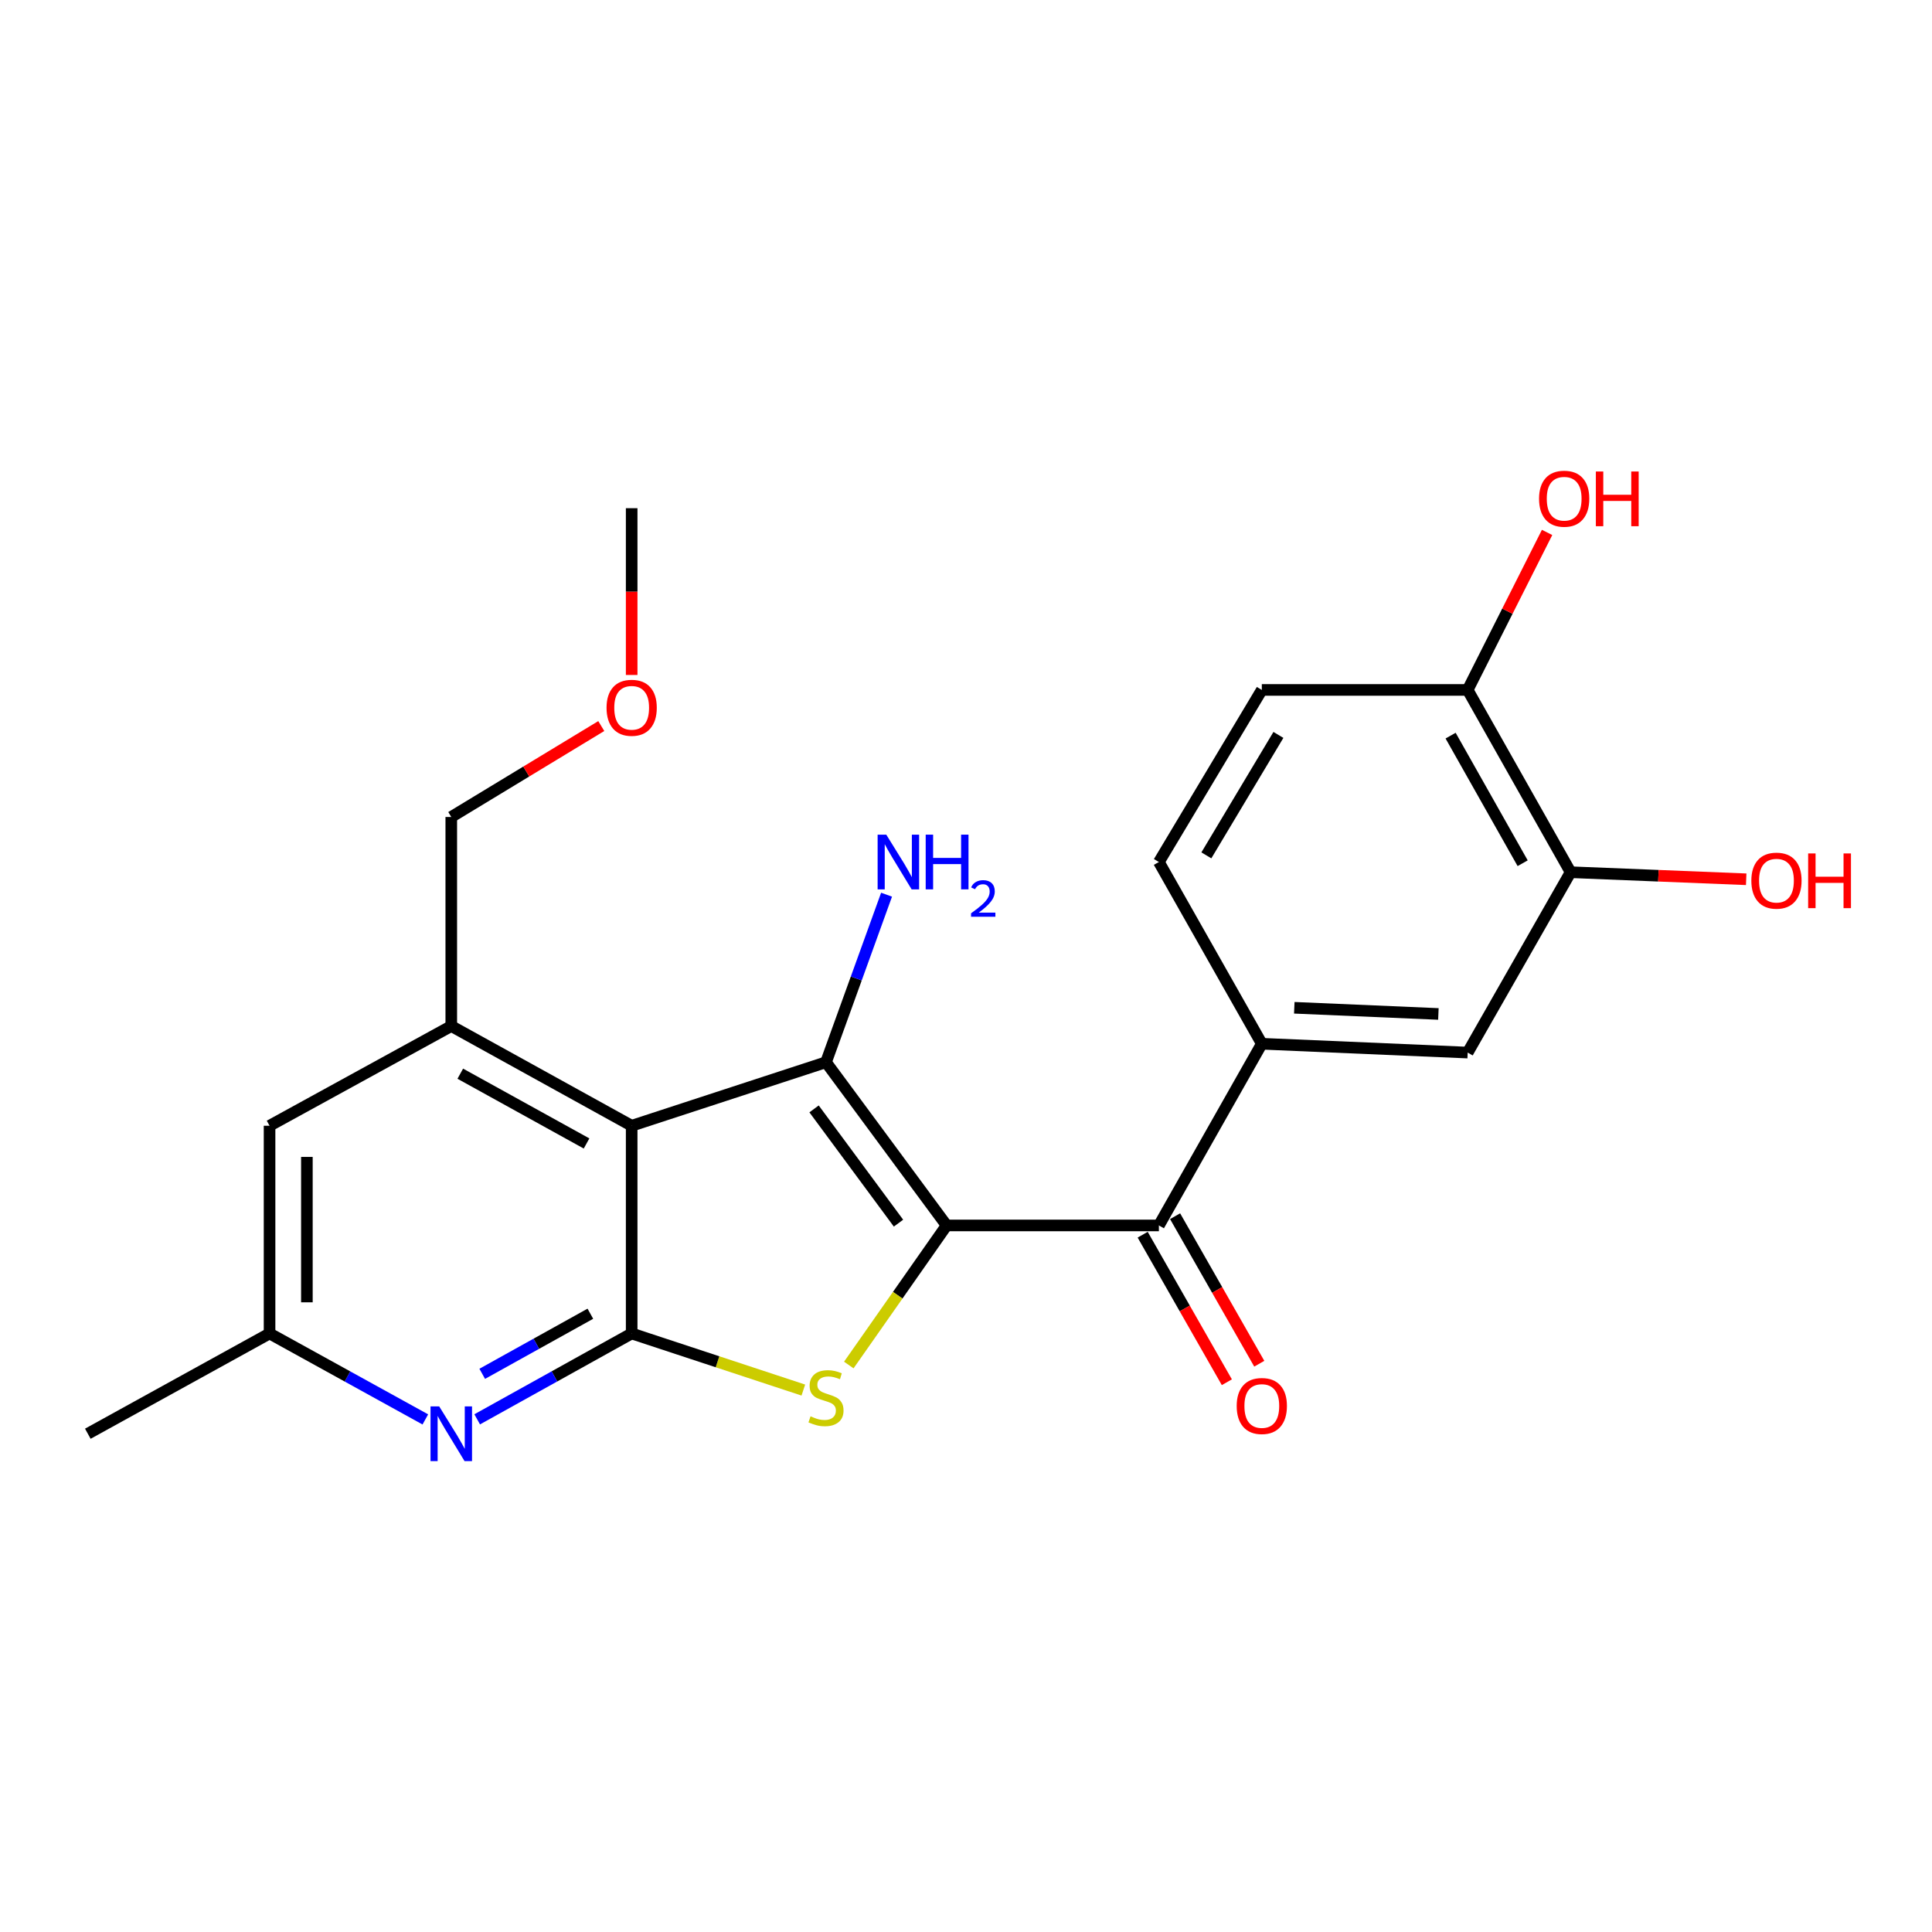 <?xml version='1.0' encoding='iso-8859-1'?>
<svg version='1.1' baseProfile='full'
              xmlns='http://www.w3.org/2000/svg'
                      xmlns:rdkit='http://www.rdkit.org/xml'
                      xmlns:xlink='http://www.w3.org/1999/xlink'
                  xml:space='preserve'
width='1000px' height='1000px' viewBox='0 0 1000 1000'>
<!-- END OF HEADER -->
<rect style='opacity:1.0;fill:#FFFFFF;stroke:none' width='1000' height='1000' x='0' y='0'> </rect>
<path class='bond-0' d='M 489.966,634.288 L 427.534,549.806' style='fill:none;fill-rule:evenodd;stroke:#000000;stroke-width:6px;stroke-linecap:butt;stroke-linejoin:miter;stroke-opacity:1' />
<path class='bond-0' d='M 465.062,633.1 L 421.359,573.963' style='fill:none;fill-rule:evenodd;stroke:#000000;stroke-width:6px;stroke-linecap:butt;stroke-linejoin:miter;stroke-opacity:1' />
<path class='bond-2' d='M 489.966,634.288 L 464.65,670.409' style='fill:none;fill-rule:evenodd;stroke:#000000;stroke-width:6px;stroke-linecap:butt;stroke-linejoin:miter;stroke-opacity:1' />
<path class='bond-2' d='M 464.65,670.409 L 439.333,706.53' style='fill:none;fill-rule:evenodd;stroke:#CCCC00;stroke-width:6px;stroke-linecap:butt;stroke-linejoin:miter;stroke-opacity:1' />
<path class='bond-4' d='M 489.966,634.288 L 599.836,634.288' style='fill:none;fill-rule:evenodd;stroke:#000000;stroke-width:6px;stroke-linecap:butt;stroke-linejoin:miter;stroke-opacity:1' />
<path class='bond-1' d='M 427.534,549.806 L 326.95,582.687' style='fill:none;fill-rule:evenodd;stroke:#000000;stroke-width:6px;stroke-linecap:butt;stroke-linejoin:miter;stroke-opacity:1' />
<path class='bond-12' d='M 427.534,549.806 L 443.208,506.448' style='fill:none;fill-rule:evenodd;stroke:#000000;stroke-width:6px;stroke-linecap:butt;stroke-linejoin:miter;stroke-opacity:1' />
<path class='bond-12' d='M 443.208,506.448 L 458.883,463.089' style='fill:none;fill-rule:evenodd;stroke:#0000FF;stroke-width:6px;stroke-linecap:butt;stroke-linejoin:miter;stroke-opacity:1' />
<path class='bond-6' d='M 326.95,582.687 L 233.58,531.085' style='fill:none;fill-rule:evenodd;stroke:#000000;stroke-width:6px;stroke-linecap:butt;stroke-linejoin:miter;stroke-opacity:1' />
<path class='bond-6' d='M 303.598,591.858 L 238.239,555.737' style='fill:none;fill-rule:evenodd;stroke:#000000;stroke-width:6px;stroke-linecap:butt;stroke-linejoin:miter;stroke-opacity:1' />
<path class='bond-23' d='M 326.95,582.687 L 326.95,690.205' style='fill:none;fill-rule:evenodd;stroke:#000000;stroke-width:6px;stroke-linecap:butt;stroke-linejoin:miter;stroke-opacity:1' />
<path class='bond-3' d='M 415.806,719.498 L 371.378,704.852' style='fill:none;fill-rule:evenodd;stroke:#CCCC00;stroke-width:6px;stroke-linecap:butt;stroke-linejoin:miter;stroke-opacity:1' />
<path class='bond-3' d='M 371.378,704.852 L 326.95,690.205' style='fill:none;fill-rule:evenodd;stroke:#000000;stroke-width:6px;stroke-linecap:butt;stroke-linejoin:miter;stroke-opacity:1' />
<path class='bond-5' d='M 326.95,690.205 L 286.97,712.424' style='fill:none;fill-rule:evenodd;stroke:#000000;stroke-width:6px;stroke-linecap:butt;stroke-linejoin:miter;stroke-opacity:1' />
<path class='bond-5' d='M 286.97,712.424 L 246.99,734.644' style='fill:none;fill-rule:evenodd;stroke:#0000FF;stroke-width:6px;stroke-linecap:butt;stroke-linejoin:miter;stroke-opacity:1' />
<path class='bond-5' d='M 305.569,679.982 L 277.584,695.535' style='fill:none;fill-rule:evenodd;stroke:#000000;stroke-width:6px;stroke-linecap:butt;stroke-linejoin:miter;stroke-opacity:1' />
<path class='bond-5' d='M 277.584,695.535 L 249.598,711.088' style='fill:none;fill-rule:evenodd;stroke:#0000FF;stroke-width:6px;stroke-linecap:butt;stroke-linejoin:miter;stroke-opacity:1' />
<path class='bond-7' d='M 599.836,634.288 L 653.112,540.242' style='fill:none;fill-rule:evenodd;stroke:#000000;stroke-width:6px;stroke-linecap:butt;stroke-linejoin:miter;stroke-opacity:1' />
<path class='bond-14' d='M 591.445,639.076 L 613.23,677.258' style='fill:none;fill-rule:evenodd;stroke:#000000;stroke-width:6px;stroke-linecap:butt;stroke-linejoin:miter;stroke-opacity:1' />
<path class='bond-14' d='M 613.23,677.258 L 635.016,715.439' style='fill:none;fill-rule:evenodd;stroke:#FF0000;stroke-width:6px;stroke-linecap:butt;stroke-linejoin:miter;stroke-opacity:1' />
<path class='bond-14' d='M 608.227,629.5 L 630.013,667.682' style='fill:none;fill-rule:evenodd;stroke:#000000;stroke-width:6px;stroke-linecap:butt;stroke-linejoin:miter;stroke-opacity:1' />
<path class='bond-14' d='M 630.013,667.682 L 651.799,705.863' style='fill:none;fill-rule:evenodd;stroke:#FF0000;stroke-width:6px;stroke-linecap:butt;stroke-linejoin:miter;stroke-opacity:1' />
<path class='bond-11' d='M 220.154,734.69 L 179.838,712.447' style='fill:none;fill-rule:evenodd;stroke:#0000FF;stroke-width:6px;stroke-linecap:butt;stroke-linejoin:miter;stroke-opacity:1' />
<path class='bond-11' d='M 179.838,712.447 L 139.522,690.205' style='fill:none;fill-rule:evenodd;stroke:#000000;stroke-width:6px;stroke-linecap:butt;stroke-linejoin:miter;stroke-opacity:1' />
<path class='bond-10' d='M 233.58,531.085 L 139.522,582.687' style='fill:none;fill-rule:evenodd;stroke:#000000;stroke-width:6px;stroke-linecap:butt;stroke-linejoin:miter;stroke-opacity:1' />
<path class='bond-18' d='M 233.58,531.085 L 233.58,422.869' style='fill:none;fill-rule:evenodd;stroke:#000000;stroke-width:6px;stroke-linecap:butt;stroke-linejoin:miter;stroke-opacity:1' />
<path class='bond-8' d='M 653.112,540.242 L 759.664,544.815' style='fill:none;fill-rule:evenodd;stroke:#000000;stroke-width:6px;stroke-linecap:butt;stroke-linejoin:miter;stroke-opacity:1' />
<path class='bond-8' d='M 669.923,521.623 L 744.51,524.824' style='fill:none;fill-rule:evenodd;stroke:#000000;stroke-width:6px;stroke-linecap:butt;stroke-linejoin:miter;stroke-opacity:1' />
<path class='bond-15' d='M 653.112,540.242 L 599.836,446.174' style='fill:none;fill-rule:evenodd;stroke:#000000;stroke-width:6px;stroke-linecap:butt;stroke-linejoin:miter;stroke-opacity:1' />
<path class='bond-9' d='M 759.664,544.815 L 812.941,451.455' style='fill:none;fill-rule:evenodd;stroke:#000000;stroke-width:6px;stroke-linecap:butt;stroke-linejoin:miter;stroke-opacity:1' />
<path class='bond-17' d='M 812.941,451.455 L 858.384,453.282' style='fill:none;fill-rule:evenodd;stroke:#000000;stroke-width:6px;stroke-linecap:butt;stroke-linejoin:miter;stroke-opacity:1' />
<path class='bond-17' d='M 858.384,453.282 L 903.827,455.109' style='fill:none;fill-rule:evenodd;stroke:#FF0000;stroke-width:6px;stroke-linecap:butt;stroke-linejoin:miter;stroke-opacity:1' />
<path class='bond-25' d='M 812.941,451.455 L 759.664,357.108' style='fill:none;fill-rule:evenodd;stroke:#000000;stroke-width:6px;stroke-linecap:butt;stroke-linejoin:miter;stroke-opacity:1' />
<path class='bond-25' d='M 788.124,446.804 L 750.831,380.761' style='fill:none;fill-rule:evenodd;stroke:#000000;stroke-width:6px;stroke-linecap:butt;stroke-linejoin:miter;stroke-opacity:1' />
<path class='bond-24' d='M 139.522,582.687 L 139.522,690.205' style='fill:none;fill-rule:evenodd;stroke:#000000;stroke-width:6px;stroke-linecap:butt;stroke-linejoin:miter;stroke-opacity:1' />
<path class='bond-24' d='M 158.845,598.815 L 158.845,674.077' style='fill:none;fill-rule:evenodd;stroke:#000000;stroke-width:6px;stroke-linecap:butt;stroke-linejoin:miter;stroke-opacity:1' />
<path class='bond-21' d='M 139.522,690.205 L 45.455,742.097' style='fill:none;fill-rule:evenodd;stroke:#000000;stroke-width:6px;stroke-linecap:butt;stroke-linejoin:miter;stroke-opacity:1' />
<path class='bond-13' d='M 759.664,357.108 L 653.112,357.108' style='fill:none;fill-rule:evenodd;stroke:#000000;stroke-width:6px;stroke-linecap:butt;stroke-linejoin:miter;stroke-opacity:1' />
<path class='bond-19' d='M 759.664,357.108 L 780.218,316.345' style='fill:none;fill-rule:evenodd;stroke:#000000;stroke-width:6px;stroke-linecap:butt;stroke-linejoin:miter;stroke-opacity:1' />
<path class='bond-19' d='M 780.218,316.345 L 800.772,275.582' style='fill:none;fill-rule:evenodd;stroke:#FF0000;stroke-width:6px;stroke-linecap:butt;stroke-linejoin:miter;stroke-opacity:1' />
<path class='bond-16' d='M 599.836,446.174 L 653.112,357.108' style='fill:none;fill-rule:evenodd;stroke:#000000;stroke-width:6px;stroke-linecap:butt;stroke-linejoin:miter;stroke-opacity:1' />
<path class='bond-16' d='M 624.409,442.733 L 661.703,380.387' style='fill:none;fill-rule:evenodd;stroke:#000000;stroke-width:6px;stroke-linecap:butt;stroke-linejoin:miter;stroke-opacity:1' />
<path class='bond-20' d='M 233.58,422.869 L 272.4,399.335' style='fill:none;fill-rule:evenodd;stroke:#000000;stroke-width:6px;stroke-linecap:butt;stroke-linejoin:miter;stroke-opacity:1' />
<path class='bond-20' d='M 272.4,399.335 L 311.22,375.801' style='fill:none;fill-rule:evenodd;stroke:#FF0000;stroke-width:6px;stroke-linecap:butt;stroke-linejoin:miter;stroke-opacity:1' />
<path class='bond-22' d='M 326.95,349.364 L 326.95,306.202' style='fill:none;fill-rule:evenodd;stroke:#FF0000;stroke-width:6px;stroke-linecap:butt;stroke-linejoin:miter;stroke-opacity:1' />
<path class='bond-22' d='M 326.95,306.202 L 326.95,263.04' style='fill:none;fill-rule:evenodd;stroke:#000000;stroke-width:6px;stroke-linecap:butt;stroke-linejoin:miter;stroke-opacity:1' />
<path  class='atom-3' d='M 419.534 733.085
Q 419.854 733.205, 421.174 733.765
Q 422.494 734.325, 423.934 734.685
Q 425.414 735.005, 426.854 735.005
Q 429.534 735.005, 431.094 733.725
Q 432.654 732.405, 432.654 730.125
Q 432.654 728.565, 431.854 727.605
Q 431.094 726.645, 429.894 726.125
Q 428.694 725.605, 426.694 725.005
Q 424.174 724.245, 422.654 723.525
Q 421.174 722.805, 420.094 721.285
Q 419.054 719.765, 419.054 717.205
Q 419.054 713.645, 421.454 711.445
Q 423.894 709.245, 428.694 709.245
Q 431.974 709.245, 435.694 710.805
L 434.774 713.885
Q 431.374 712.485, 428.814 712.485
Q 426.054 712.485, 424.534 713.645
Q 423.014 714.765, 423.054 716.725
Q 423.054 718.245, 423.814 719.165
Q 424.614 720.085, 425.734 720.605
Q 426.894 721.125, 428.814 721.725
Q 431.374 722.525, 432.894 723.325
Q 434.414 724.125, 435.494 725.765
Q 436.614 727.365, 436.614 730.125
Q 436.614 734.045, 433.974 736.165
Q 431.374 738.245, 427.014 738.245
Q 424.494 738.245, 422.574 737.685
Q 420.694 737.165, 418.454 736.245
L 419.534 733.085
' fill='#CCCC00'/>
<path  class='atom-6' d='M 227.32 727.937
L 236.6 742.937
Q 237.52 744.417, 239 747.097
Q 240.48 749.777, 240.56 749.937
L 240.56 727.937
L 244.32 727.937
L 244.32 756.257
L 240.44 756.257
L 230.48 739.857
Q 229.32 737.937, 228.08 735.737
Q 226.88 733.537, 226.52 732.857
L 226.52 756.257
L 222.84 756.257
L 222.84 727.937
L 227.32 727.937
' fill='#0000FF'/>
<path  class='atom-13' d='M 458.738 432.014
L 468.018 447.014
Q 468.938 448.494, 470.418 451.174
Q 471.898 453.854, 471.978 454.014
L 471.978 432.014
L 475.738 432.014
L 475.738 460.334
L 471.858 460.334
L 461.898 443.934
Q 460.738 442.014, 459.498 439.814
Q 458.298 437.614, 457.938 436.934
L 457.938 460.334
L 454.258 460.334
L 454.258 432.014
L 458.738 432.014
' fill='#0000FF'/>
<path  class='atom-13' d='M 479.138 432.014
L 482.978 432.014
L 482.978 444.054
L 497.458 444.054
L 497.458 432.014
L 501.298 432.014
L 501.298 460.334
L 497.458 460.334
L 497.458 447.254
L 482.978 447.254
L 482.978 460.334
L 479.138 460.334
L 479.138 432.014
' fill='#0000FF'/>
<path  class='atom-13' d='M 502.67 459.34
Q 503.357 457.572, 504.994 456.595
Q 506.63 455.592, 508.901 455.592
Q 511.726 455.592, 513.31 457.123
Q 514.894 458.654, 514.894 461.373
Q 514.894 464.145, 512.834 466.732
Q 510.802 469.32, 506.578 472.382
L 515.21 472.382
L 515.21 474.494
L 502.618 474.494
L 502.618 472.725
Q 506.102 470.244, 508.162 468.396
Q 510.247 466.548, 511.25 464.884
Q 512.254 463.221, 512.254 461.505
Q 512.254 459.71, 511.356 458.707
Q 510.458 457.704, 508.901 457.704
Q 507.396 457.704, 506.393 458.311
Q 505.39 458.918, 504.677 460.264
L 502.67 459.34
' fill='#0000FF'/>
<path  class='atom-15' d='M 640.112 727.738
Q 640.112 720.938, 643.472 717.138
Q 646.832 713.338, 653.112 713.338
Q 659.392 713.338, 662.752 717.138
Q 666.112 720.938, 666.112 727.738
Q 666.112 734.618, 662.712 738.538
Q 659.312 742.418, 653.112 742.418
Q 646.872 742.418, 643.472 738.538
Q 640.112 734.658, 640.112 727.738
M 653.112 739.218
Q 657.432 739.218, 659.752 736.338
Q 662.112 733.418, 662.112 727.738
Q 662.112 722.178, 659.752 719.378
Q 657.432 716.538, 653.112 716.538
Q 648.792 716.538, 646.432 719.338
Q 644.112 722.138, 644.112 727.738
Q 644.112 733.458, 646.432 736.338
Q 648.792 739.218, 653.112 739.218
' fill='#FF0000'/>
<path  class='atom-18' d='M 906.493 455.819
Q 906.493 449.019, 909.853 445.219
Q 913.213 441.419, 919.493 441.419
Q 925.773 441.419, 929.133 445.219
Q 932.493 449.019, 932.493 455.819
Q 932.493 462.699, 929.093 466.619
Q 925.693 470.499, 919.493 470.499
Q 913.253 470.499, 909.853 466.619
Q 906.493 462.739, 906.493 455.819
M 919.493 467.299
Q 923.813 467.299, 926.133 464.419
Q 928.493 461.499, 928.493 455.819
Q 928.493 450.259, 926.133 447.459
Q 923.813 444.619, 919.493 444.619
Q 915.173 444.619, 912.813 447.419
Q 910.493 450.219, 910.493 455.819
Q 910.493 461.539, 912.813 464.419
Q 915.173 467.299, 919.493 467.299
' fill='#FF0000'/>
<path  class='atom-18' d='M 935.893 441.739
L 939.733 441.739
L 939.733 453.779
L 954.213 453.779
L 954.213 441.739
L 958.053 441.739
L 958.053 470.059
L 954.213 470.059
L 954.213 456.979
L 939.733 456.979
L 939.733 470.059
L 935.893 470.059
L 935.893 441.739
' fill='#FF0000'/>
<path  class='atom-20' d='M 796.613 258.129
Q 796.613 251.329, 799.973 247.529
Q 803.333 243.729, 809.613 243.729
Q 815.893 243.729, 819.253 247.529
Q 822.613 251.329, 822.613 258.129
Q 822.613 265.009, 819.213 268.929
Q 815.813 272.809, 809.613 272.809
Q 803.373 272.809, 799.973 268.929
Q 796.613 265.049, 796.613 258.129
M 809.613 269.609
Q 813.933 269.609, 816.253 266.729
Q 818.613 263.809, 818.613 258.129
Q 818.613 252.569, 816.253 249.769
Q 813.933 246.929, 809.613 246.929
Q 805.293 246.929, 802.933 249.729
Q 800.613 252.529, 800.613 258.129
Q 800.613 263.849, 802.933 266.729
Q 805.293 269.609, 809.613 269.609
' fill='#FF0000'/>
<path  class='atom-20' d='M 826.013 244.049
L 829.853 244.049
L 829.853 256.089
L 844.333 256.089
L 844.333 244.049
L 848.173 244.049
L 848.173 272.369
L 844.333 272.369
L 844.333 259.289
L 829.853 259.289
L 829.853 272.369
L 826.013 272.369
L 826.013 244.049
' fill='#FF0000'/>
<path  class='atom-21' d='M 313.95 366.345
Q 313.95 359.545, 317.31 355.745
Q 320.67 351.945, 326.95 351.945
Q 333.23 351.945, 336.59 355.745
Q 339.95 359.545, 339.95 366.345
Q 339.95 373.225, 336.55 377.145
Q 333.15 381.025, 326.95 381.025
Q 320.71 381.025, 317.31 377.145
Q 313.95 373.265, 313.95 366.345
M 326.95 377.825
Q 331.27 377.825, 333.59 374.945
Q 335.95 372.025, 335.95 366.345
Q 335.95 360.785, 333.59 357.985
Q 331.27 355.145, 326.95 355.145
Q 322.63 355.145, 320.27 357.945
Q 317.95 360.745, 317.95 366.345
Q 317.95 372.065, 320.27 374.945
Q 322.63 377.825, 326.95 377.825
' fill='#FF0000'/>
</svg>

